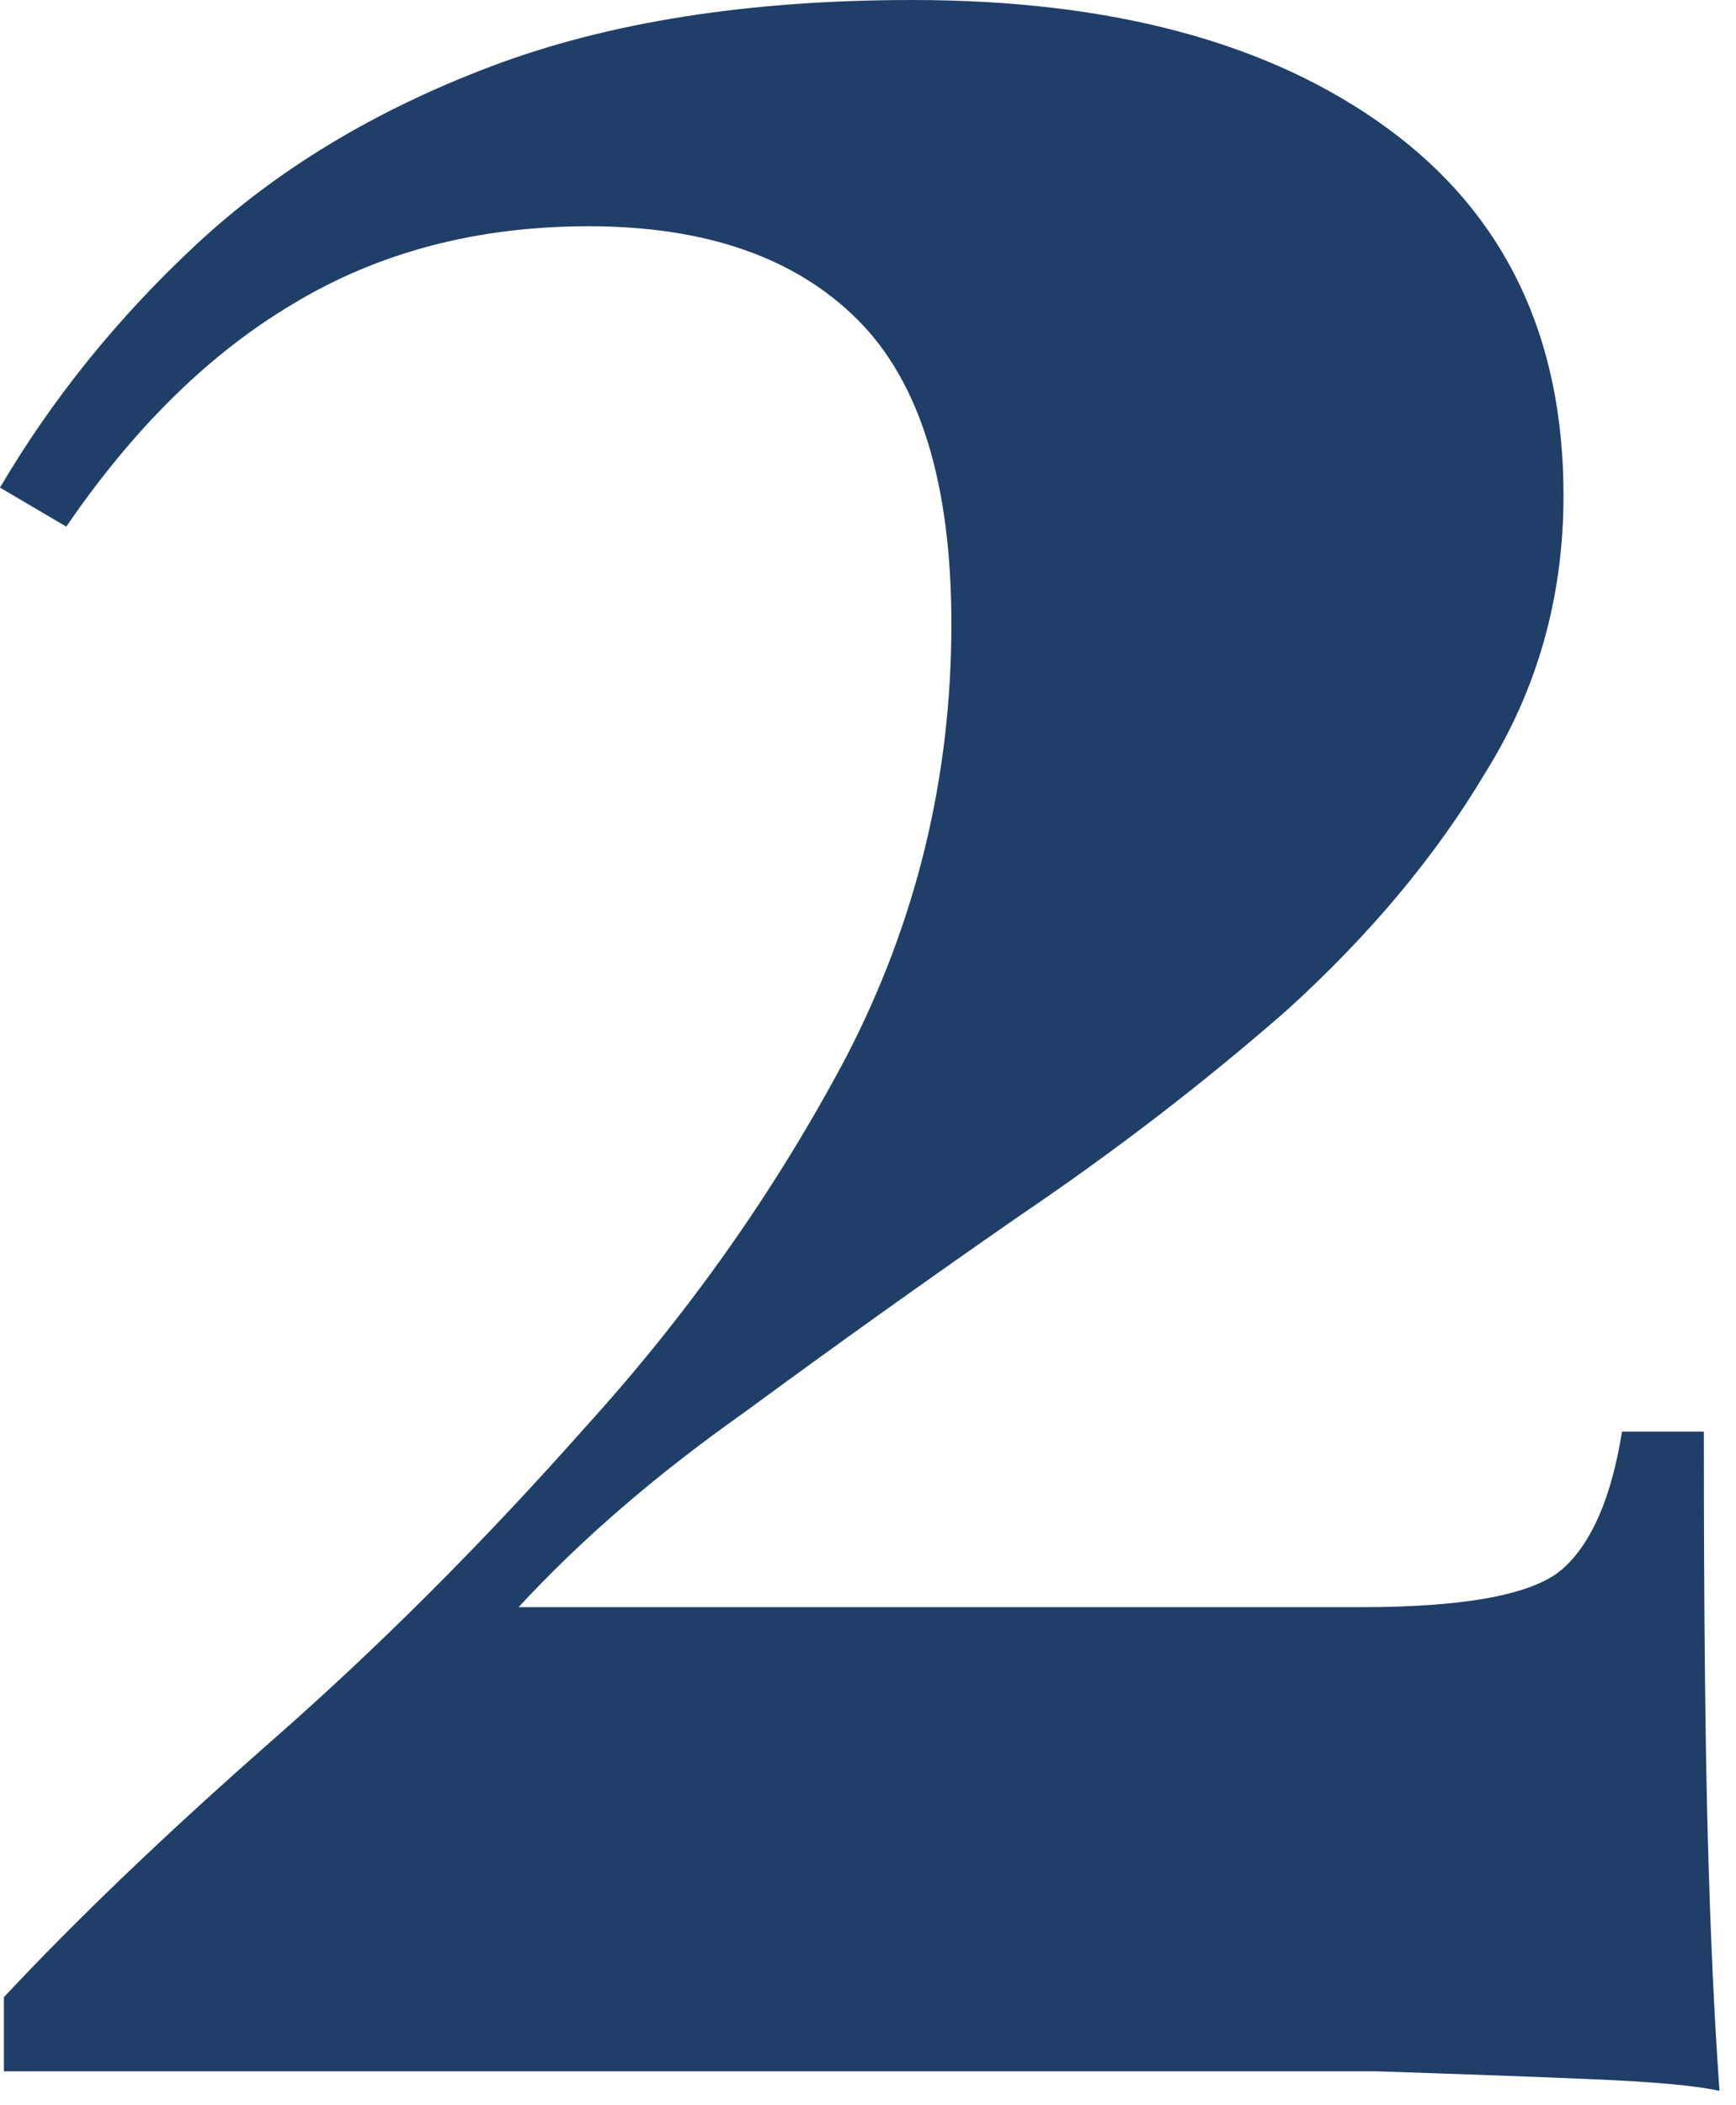 <svg xmlns="http://www.w3.org/2000/svg" width="33" height="40" viewBox="0 0 33 40" fill="none"><path id="2" d="M17.343 0C21.148 0 24.162 0.815 26.386 2.446C28.609 4.076 29.721 6.399 29.721 9.413C29.721 11.34 29.227 13.094 28.239 14.675C27.3 16.256 26.04 17.764 24.459 19.197C22.878 20.58 21.173 21.889 19.345 23.125C17.566 24.36 15.836 25.595 14.156 26.831C12.476 28.017 11.043 29.252 9.858 30.537H25.867C27.893 30.537 29.178 30.289 29.721 29.795C30.265 29.301 30.635 28.436 30.833 27.201H32.389C32.389 30.512 32.414 33.081 32.464 34.909C32.513 36.738 32.587 38.343 32.686 39.727C32.241 39.628 31.426 39.554 30.24 39.505C29.054 39.455 27.695 39.406 26.163 39.356C24.632 39.356 23.125 39.356 21.642 39.356H0.074V37.948C1.458 36.466 3.162 34.835 5.188 33.056C7.214 31.278 9.191 29.301 11.118 27.127C13.094 24.953 14.749 22.606 16.084 20.086C17.418 17.517 18.085 14.774 18.085 11.859C18.085 9.191 17.492 7.264 16.306 6.078C15.12 4.892 13.415 4.299 11.192 4.299C9.067 4.299 7.189 4.793 5.559 5.781C3.978 6.72 2.545 8.128 1.26 10.006L0 9.265C0.988 7.585 2.224 6.053 3.706 4.669C5.238 3.236 7.115 2.1 9.339 1.26C11.562 0.42 14.231 0 17.343 0Z" fill="#1F3F69"></path></svg>